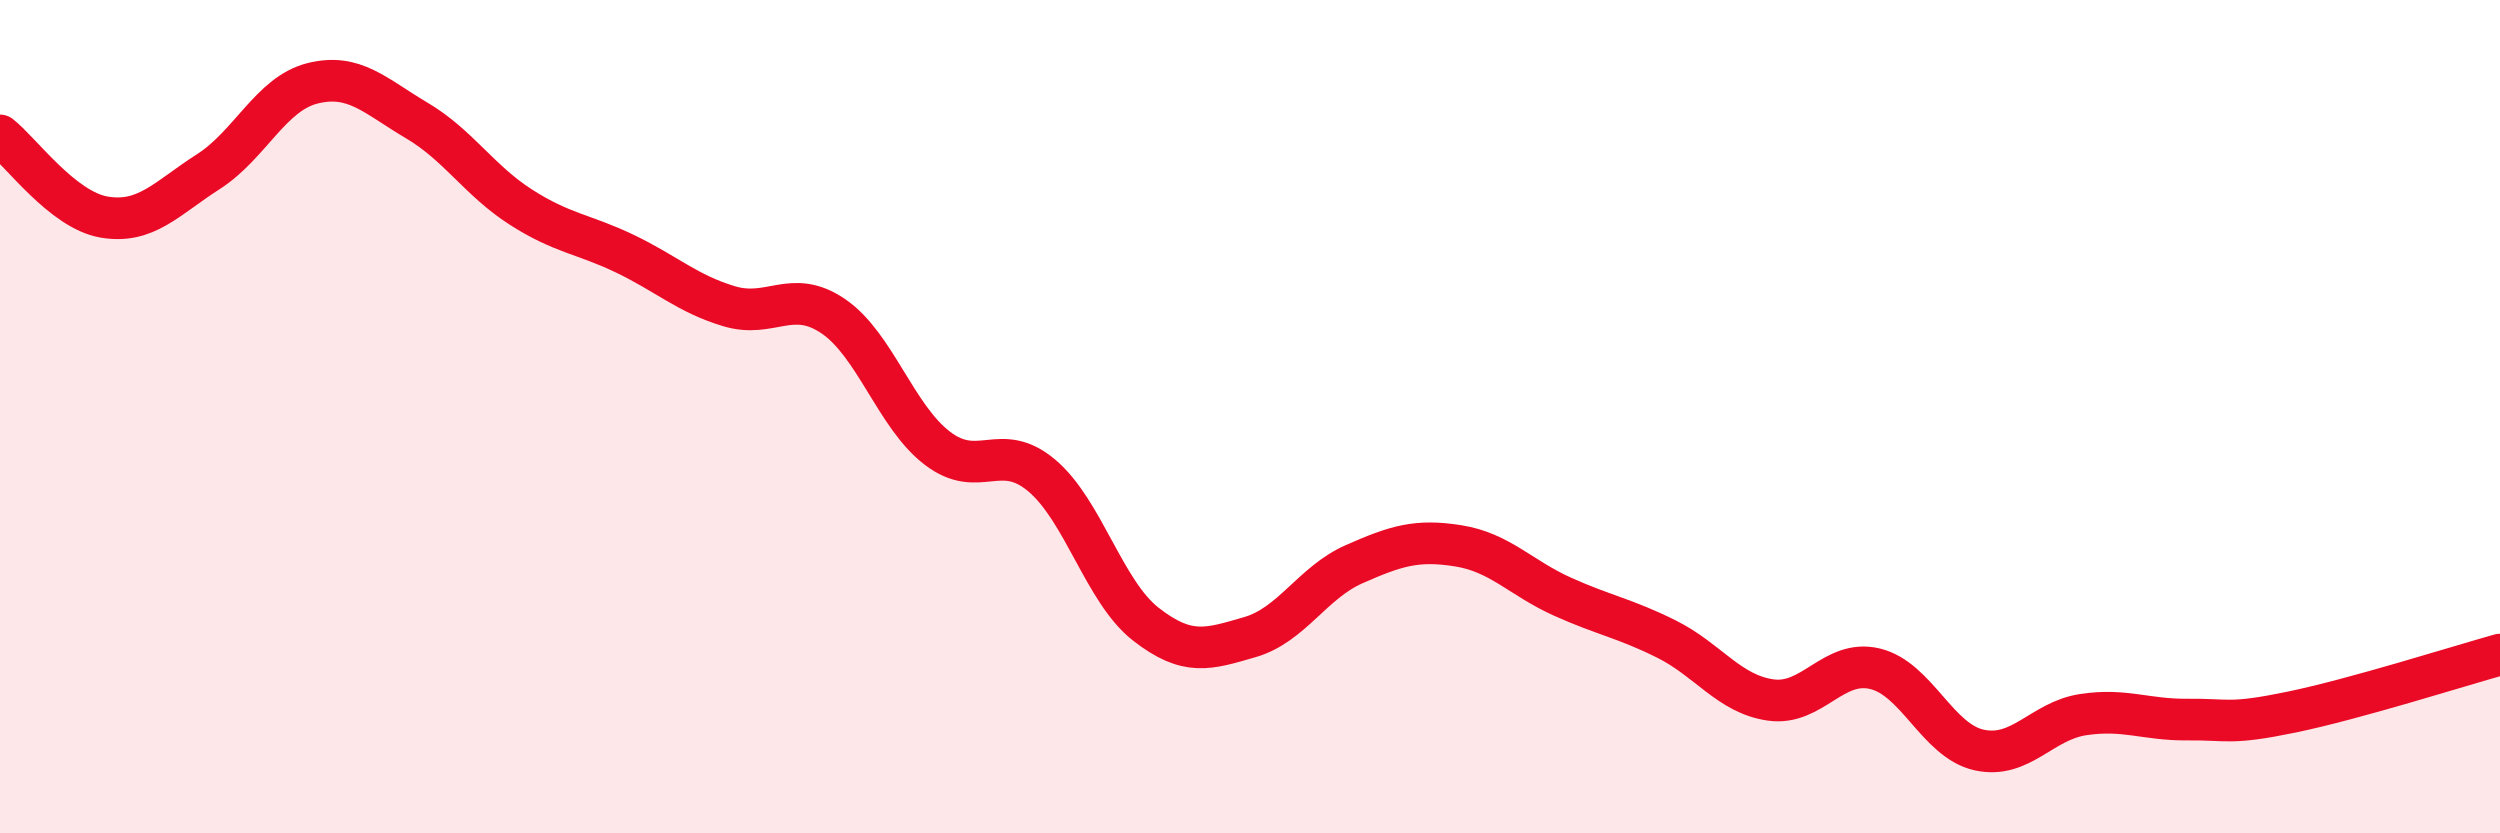 
    <svg width="60" height="20" viewBox="0 0 60 20" xmlns="http://www.w3.org/2000/svg">
      <path
        d="M 0,3.25 C 0.5,3.64 1.5,5.04 2.5,5.21 C 3.5,5.38 4,4.76 5,4.12 C 6,3.48 6.5,2.25 7.5,2 C 8.5,1.75 9,2.3 10,2.89 C 11,3.48 11.5,4.33 12.5,4.97 C 13.5,5.61 14,5.61 15,6.09 C 16,6.57 16.5,7.05 17.5,7.35 C 18.5,7.65 19,6.91 20,7.59 C 21,8.27 21.5,10 22.5,10.76 C 23.5,11.52 24,10.57 25,11.41 C 26,12.25 26.5,14.2 27.5,14.98 C 28.5,15.76 29,15.58 30,15.29 C 31,15 31.5,13.98 32.5,13.54 C 33.5,13.1 34,12.94 35,13.1 C 36,13.26 36.5,13.87 37.5,14.32 C 38.5,14.77 39,14.84 40,15.34 C 41,15.84 41.5,16.66 42.5,16.8 C 43.5,16.94 44,15.81 45,16.05 C 46,16.29 46.5,17.78 47.5,18 C 48.5,18.22 49,17.3 50,17.15 C 51,17 51.5,17.28 52.5,17.27 C 53.5,17.26 53.5,17.4 55,17.09 C 56.5,16.78 59,15.99 60,15.71L60 20L0 20Z"
        fill="#EB0A25"
        opacity="0.1"
        stroke-linecap="round"
        stroke-linejoin="round"
      />
      <path
        d="M 0,3.25 C 0.5,3.64 1.5,5.04 2.5,5.21 C 3.5,5.38 4,4.76 5,4.12 C 6,3.48 6.5,2.25 7.5,2 C 8.5,1.75 9,2.3 10,2.89 C 11,3.48 11.5,4.33 12.5,4.97 C 13.5,5.61 14,5.61 15,6.09 C 16,6.57 16.5,7.05 17.5,7.35 C 18.5,7.65 19,6.91 20,7.59 C 21,8.27 21.5,10 22.5,10.76 C 23.5,11.52 24,10.57 25,11.41 C 26,12.25 26.5,14.2 27.5,14.98 C 28.5,15.76 29,15.58 30,15.29 C 31,15 31.5,13.98 32.5,13.54 C 33.5,13.1 34,12.94 35,13.1 C 36,13.26 36.5,13.87 37.5,14.32 C 38.5,14.77 39,14.84 40,15.34 C 41,15.84 41.5,16.66 42.5,16.8 C 43.5,16.94 44,15.81 45,16.05 C 46,16.29 46.5,17.78 47.5,18 C 48.5,18.22 49,17.3 50,17.15 C 51,17 51.5,17.28 52.5,17.27 C 53.5,17.26 53.5,17.4 55,17.09 C 56.5,16.78 59,15.99 60,15.71"
        stroke="#EB0A25"
        stroke-width="1"
        fill="none"
        stroke-linecap="round"
        stroke-linejoin="round"
      />
    </svg>
  